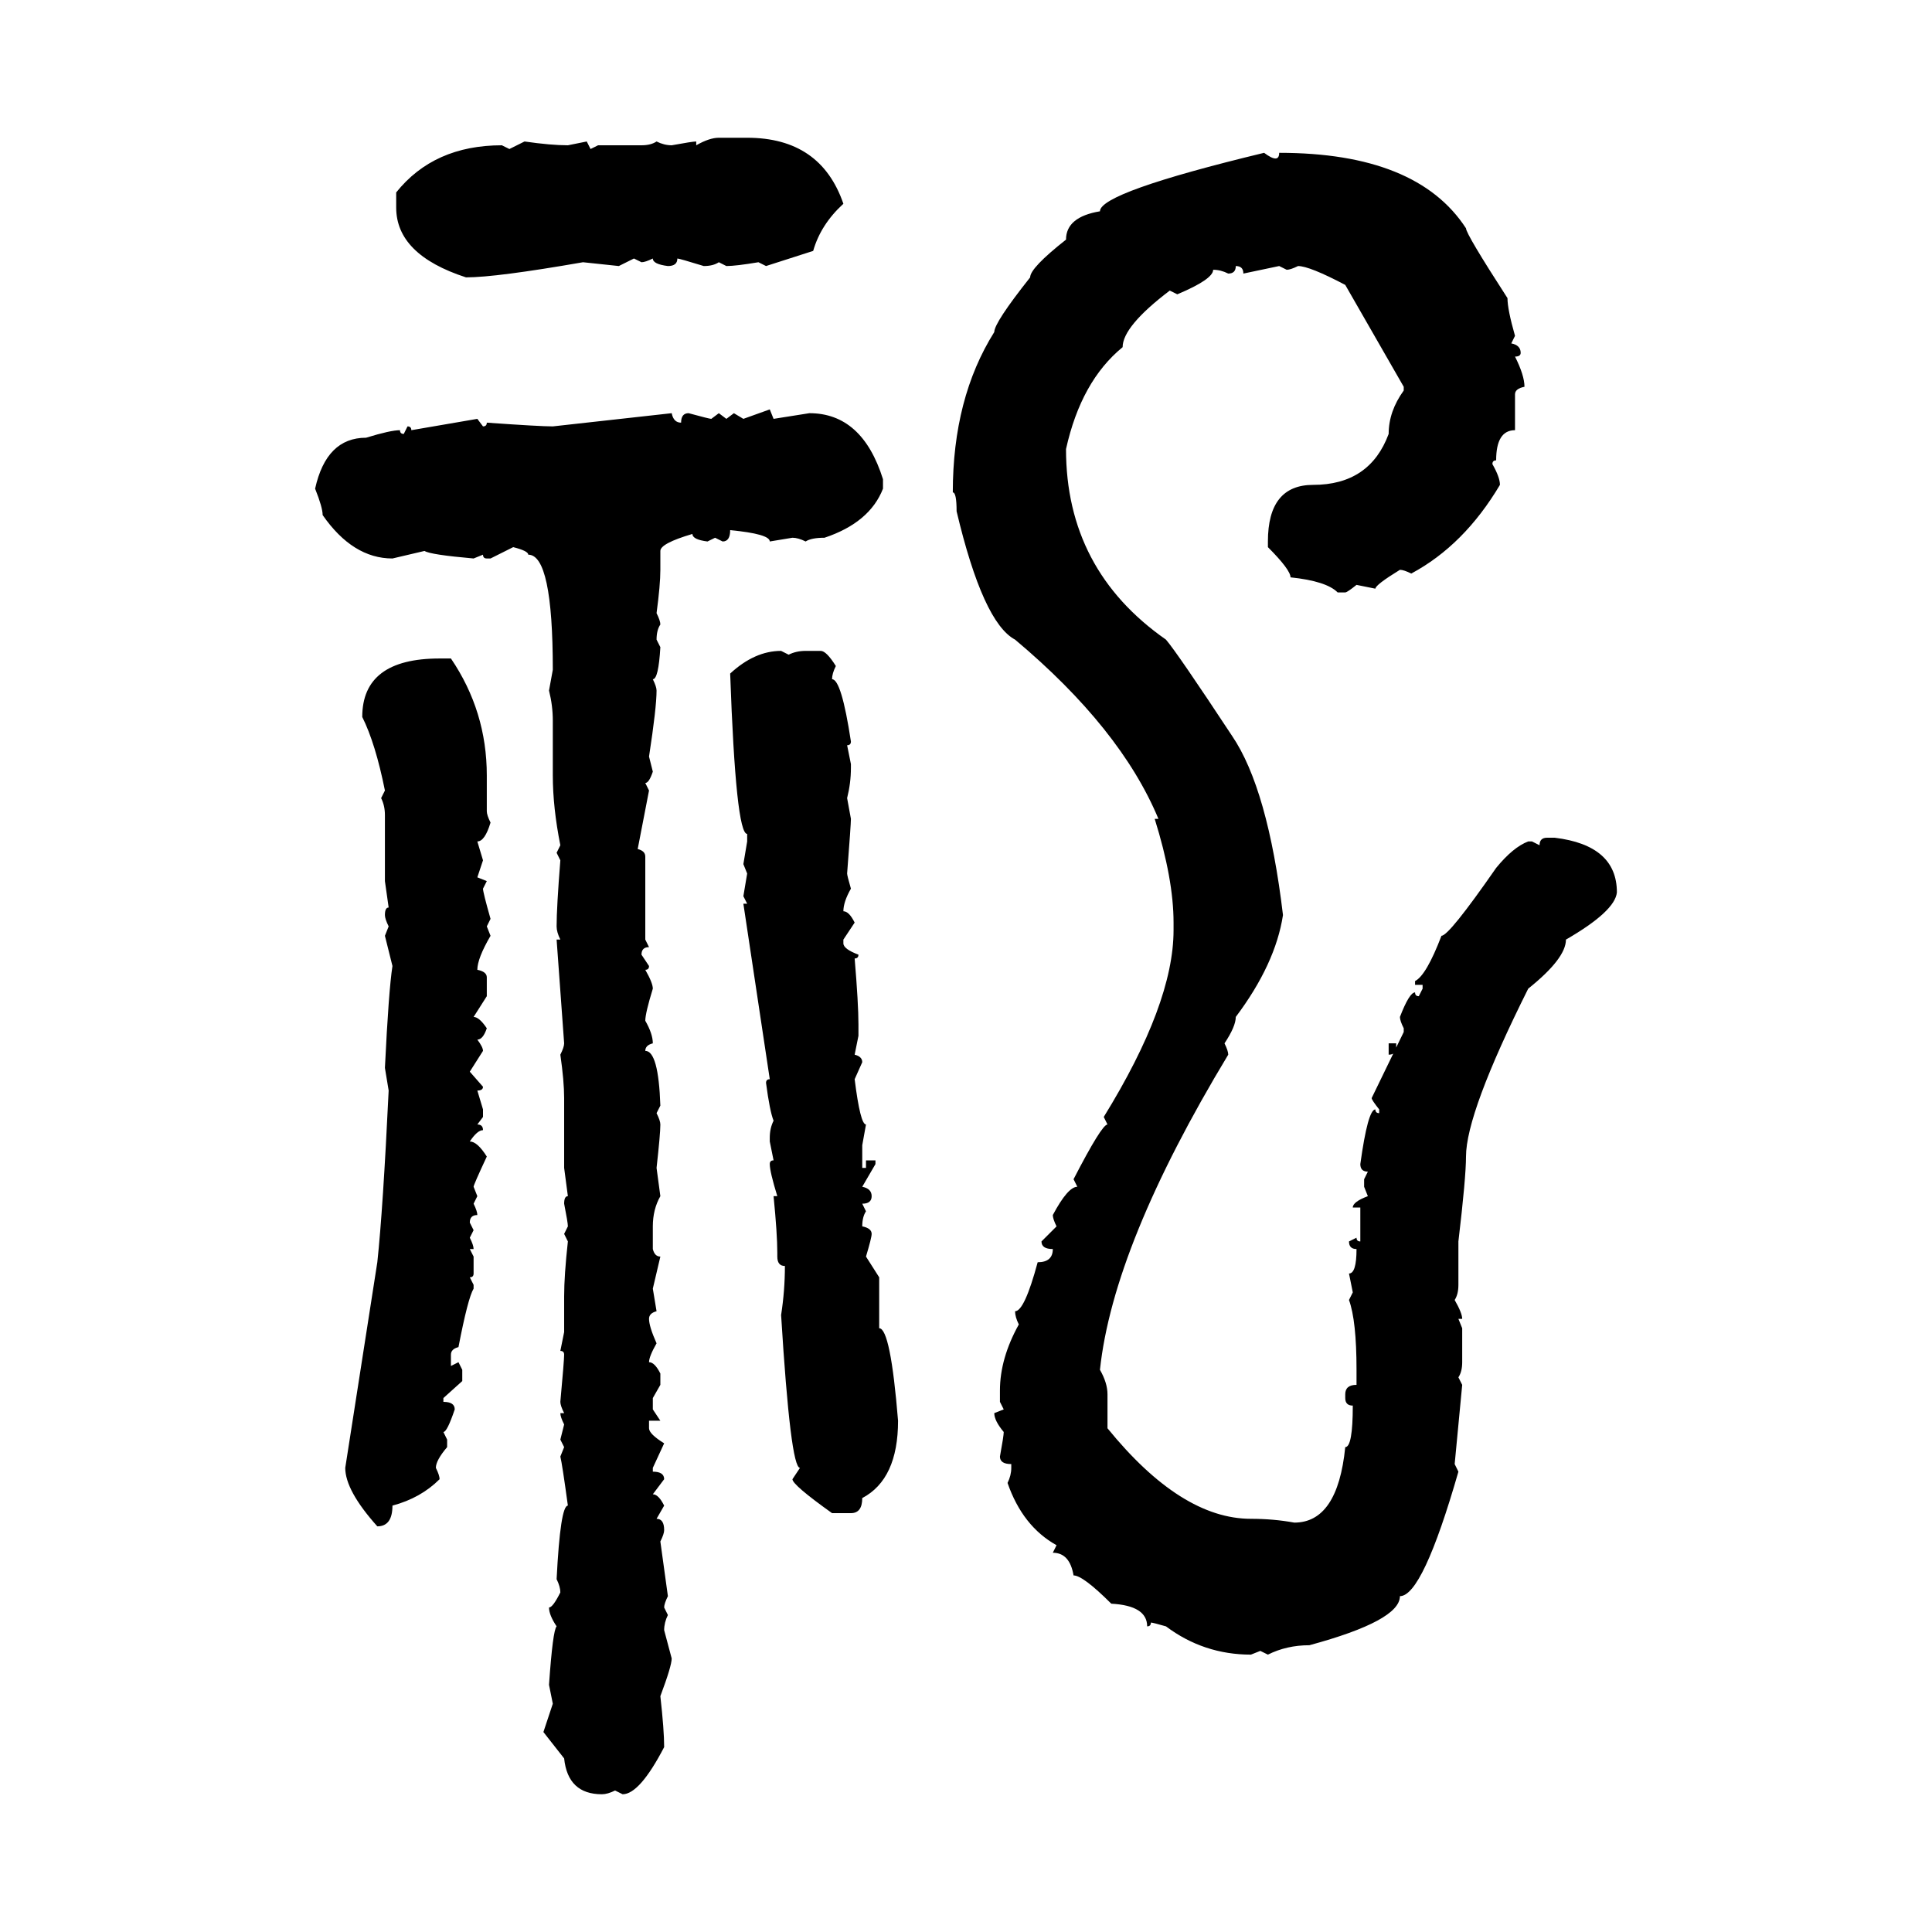 <svg xmlns="http://www.w3.org/2000/svg" xmlns:xlink="http://www.w3.org/1999/xlink" width="300" height="300"><path d="M111.62 21.39L111.62 21.39L116.02 21.39Q127.44 21.39 130.96 31.64L130.96 31.64Q127.44 34.86 126.27 38.96L126.27 38.96L118.95 41.31L117.77 40.72Q114.26 41.31 112.79 41.31L112.79 41.31L111.62 40.72Q110.74 41.31 109.28 41.31L109.28 41.31Q105.47 40.14 105.18 40.14L105.18 40.14Q105.18 41.31 103.71 41.31L103.71 41.31Q101.37 41.02 101.37 40.14L101.37 40.14Q100.20 40.72 99.61 40.72L99.61 40.72L98.44 40.14L96.09 41.31L90.53 40.72Q77.05 43.07 72.36 43.07L72.36 43.07Q61.52 39.55 61.52 32.23L61.52 32.23L61.52 29.88Q67.38 22.56 77.93 22.56L77.93 22.56L79.10 23.14L81.45 21.97Q85.55 22.56 88.18 22.56L88.18 22.56L91.11 21.97L91.70 23.14L92.87 22.56L99.61 22.56Q101.07 22.56 101.95 21.97L101.95 21.97Q103.13 22.56 104.30 22.56L104.30 22.56Q107.52 21.97 108.11 21.97L108.11 21.97L108.11 22.56Q110.16 21.39 111.62 21.39ZM196.29 23.73L196.29 23.73Q197.46 24.61 198.05 24.61L198.05 24.61Q198.63 24.61 198.63 23.73L198.63 23.73Q220.02 23.73 227.64 35.45L227.64 35.45Q227.64 36.33 234.08 46.29L234.08 46.29Q234.08 48.05 235.25 52.15L235.25 52.15L234.67 53.32Q236.13 53.61 236.13 54.79L236.13 54.79Q236.13 55.37 235.25 55.37L235.25 55.37Q236.72 58.30 236.72 60.06L236.72 60.06Q235.25 60.35 235.25 61.23L235.25 61.23L235.25 66.80Q232.32 66.80 232.32 71.48L232.32 71.48Q231.74 71.48 231.74 72.07L231.74 72.07Q232.91 74.12 232.91 75.29L232.91 75.29Q227.34 84.67 219.14 89.06L219.14 89.06Q217.97 88.48 217.38 88.48L217.38 88.48Q213.57 90.82 213.57 91.41L213.57 91.41L210.64 90.82Q209.18 91.99 208.89 91.99L208.89 91.99L207.71 91.99Q205.96 90.23 200.39 89.65L200.39 89.65Q200.39 88.48 196.88 84.96L196.88 84.96L196.88 84.08Q196.88 75.29 203.91 75.29L203.91 75.29Q212.70 75.29 215.63 67.38L215.63 67.38Q215.63 63.87 217.97 60.64L217.97 60.64L217.97 60.06L208.89 44.24Q203.32 41.31 201.56 41.31L201.56 41.31Q200.39 41.89 199.80 41.89L199.80 41.89L198.63 41.31L193.07 42.48Q193.07 41.31 191.89 41.31L191.89 41.31Q191.89 42.48 190.72 42.48L190.72 42.48Q189.55 41.89 188.38 41.89L188.38 41.89Q188.38 43.36 182.81 45.70L182.81 45.70L181.64 45.12Q174.32 50.68 174.32 53.91L174.32 53.91Q167.87 59.18 165.53 69.73L165.53 69.73Q165.53 88.48 181.05 99.32L181.05 99.32Q182.81 101.37 191.31 114.26L191.31 114.26Q196.88 122.46 199.22 142.09L199.22 142.09Q198.05 149.71 191.89 157.91L191.89 157.91Q191.89 159.38 190.14 162.01L190.14 162.01Q190.72 163.18 190.72 163.77L190.72 163.77Q172.85 193.36 170.80 212.70L170.80 212.70Q171.97 214.75 171.97 216.50L171.97 216.50L171.97 221.78Q183.40 235.84 194.24 235.84L194.24 235.84Q197.75 235.84 200.98 236.43L200.98 236.43Q207.71 236.43 208.89 224.71L208.89 224.71Q210.06 224.71 210.06 218.26L210.06 218.26Q208.89 218.26 208.89 217.09L208.89 217.09L208.89 216.50Q208.89 215.04 210.64 215.04L210.64 215.04L210.64 212.70Q210.64 205.08 209.47 201.86L209.47 201.86L210.06 200.68L209.47 197.75Q210.64 197.75 210.64 193.95L210.64 193.95Q209.47 193.95 209.47 192.77L209.47 192.77L210.64 192.19Q210.64 192.77 211.23 192.77L211.23 192.77L211.23 187.50L210.06 187.50Q210.06 186.62 212.40 185.74L212.40 185.74L211.82 184.28L211.82 183.11L212.40 181.93Q211.23 181.93 211.23 180.76L211.23 180.76Q212.40 172.27 213.57 172.27L213.57 172.27Q213.57 172.85 214.16 172.85L214.16 172.85L214.16 172.27Q212.99 170.80 212.99 170.51L212.99 170.51L217.97 160.25L217.97 159.67Q217.38 158.50 217.38 157.91L217.38 157.91Q218.85 154.10 219.73 154.10L219.73 154.10Q219.73 154.69 220.31 154.69L220.31 154.69L220.90 153.52L220.90 152.93L219.73 152.93L219.73 152.34Q221.48 151.46 223.83 145.31L223.83 145.31Q225 145.31 232.32 134.77L232.32 134.77Q234.96 131.54 237.30 130.66L237.30 130.66L237.89 130.66L239.06 131.25Q239.06 130.08 240.23 130.08L240.23 130.08L241.41 130.08Q251.07 131.25 251.07 138.57L251.07 138.57Q250.78 141.50 243.16 145.90L243.16 145.90Q243.16 148.83 237.30 153.52L237.30 153.52Q227.64 172.85 227.64 179.59L227.64 179.59Q227.64 182.81 226.46 192.77L226.46 192.77L226.46 199.51Q226.46 200.98 225.88 201.86L225.88 201.86Q227.05 203.91 227.05 204.79L227.05 204.79L226.46 204.79L227.05 206.25L227.05 211.52Q227.05 212.99 226.46 213.87L226.46 213.87L227.05 215.04L225.88 227.34L226.46 228.52Q220.90 247.85 217.38 247.85L217.38 247.85Q217.38 251.66 203.32 255.47L203.32 255.47Q199.80 255.47 196.88 256.93L196.88 256.93L195.70 256.35L194.24 256.93Q186.91 256.93 181.05 252.54L181.05 252.54Q179.00 251.95 178.71 251.95L178.71 251.95Q178.71 252.54 178.13 252.54L178.13 252.54Q178.13 249.32 172.56 249.02L172.56 249.02Q168.16 244.63 166.70 244.63L166.70 244.63Q166.11 241.11 163.48 241.11L163.48 241.11L164.06 239.94Q158.79 237.01 156.45 230.27L156.45 230.27Q157.03 229.10 157.03 227.93L157.03 227.93L157.03 227.34Q155.27 227.34 155.27 226.17L155.27 226.17Q155.86 222.95 155.86 222.36L155.86 222.36Q154.39 220.61 154.39 219.43L154.39 219.43L155.86 218.85L155.27 217.68L155.27 215.92Q155.27 210.94 158.20 205.66L158.20 205.66Q157.62 204.49 157.62 203.61L157.62 203.61Q159.08 203.61 161.13 196.00L161.13 196.00Q163.48 196.00 163.48 193.95L163.48 193.95Q161.72 193.95 161.72 192.77L161.72 192.77L164.06 190.43Q163.48 189.26 163.48 188.67L163.48 188.67Q165.82 184.28 167.29 184.28L167.29 184.28L166.70 183.11Q171.09 174.61 171.97 174.61L171.97 174.61L171.39 173.44Q182.23 155.86 182.23 144.43L182.23 144.43L182.23 143.26Q182.23 136.52 179.30 127.15L179.30 127.15L179.88 127.15Q174.02 113.09 157.62 99.32L157.62 99.32Q152.64 96.68 148.54 79.39L148.54 79.39Q148.54 76.46 147.95 76.46L147.95 76.46Q147.95 61.82 154.39 51.56L154.39 51.56Q154.39 50.10 159.96 43.07L159.96 43.07Q159.96 41.60 165.53 37.21L165.53 37.21Q165.53 33.69 170.80 32.81L170.80 32.81Q170.80 29.88 196.29 23.73ZM115.43 65.04L119.53 63.57L120.12 65.04L125.68 64.16Q133.89 64.16 137.11 74.41L137.11 74.41L137.11 75.88Q135.06 81.15 128.03 83.50L128.03 83.50Q125.98 83.50 125.10 84.08L125.10 84.08Q123.93 83.50 123.05 83.50L123.05 83.50L119.53 84.08Q119.53 82.91 113.38 82.32L113.38 82.32Q113.38 84.08 112.21 84.08L112.21 84.08L111.04 83.50L109.86 84.08Q107.52 83.79 107.52 82.91L107.52 82.91Q102.54 84.38 102.54 85.55L102.54 85.55L102.54 88.48Q102.54 90.82 101.95 95.21L101.95 95.21Q102.54 96.39 102.54 96.97L102.54 96.97Q101.95 97.85 101.95 99.32L101.95 99.32L102.54 100.49Q102.25 105.47 101.37 105.47L101.37 105.47Q101.95 106.64 101.95 107.23L101.95 107.23Q101.95 109.86 100.78 117.48L100.78 117.48L101.37 119.82Q100.78 121.58 100.20 121.58L100.20 121.58L100.78 122.75L99.02 131.84Q100.20 132.13 100.20 133.01L100.20 133.01L100.20 145.90L100.78 147.07Q99.61 147.07 99.61 148.24L99.61 148.24L100.78 150Q100.78 150.59 100.20 150.59L100.20 150.59Q101.37 152.64 101.37 153.52L101.37 153.52Q100.20 157.32 100.20 158.50L100.20 158.50Q101.37 160.55 101.37 162.01L101.37 162.01Q100.20 162.30 100.20 163.18L100.20 163.18Q102.25 163.18 102.54 171.68L102.54 171.68L101.95 172.85Q102.54 174.02 102.54 174.61L102.54 174.61Q102.54 176.07 101.95 181.35L101.95 181.35L102.54 185.74Q101.37 187.79 101.37 190.43L101.37 190.43L101.37 193.95Q101.66 195.12 102.54 195.12L102.54 195.12L101.37 200.10L101.95 203.61Q100.78 203.91 100.78 204.79L100.78 204.79Q100.78 205.96 101.95 208.59L101.95 208.59Q100.78 210.64 100.78 211.52L100.78 211.52Q101.66 211.52 102.54 213.28L102.54 213.28L102.54 215.04L101.37 217.09L101.37 218.85L102.54 220.61L100.78 220.61L100.78 221.78Q100.78 222.66 103.13 224.12L103.13 224.12L101.37 227.93L101.37 228.52Q103.13 228.52 103.13 229.69L103.13 229.69L101.37 232.03Q102.25 232.03 103.13 233.79L103.13 233.79L101.95 235.84Q103.13 235.84 103.13 237.60L103.13 237.60Q103.13 238.18 102.54 239.36L102.54 239.36L103.71 247.85Q103.13 249.02 103.13 249.61L103.13 249.61L103.71 250.78Q103.13 251.95 103.13 253.13L103.13 253.13L104.30 257.52Q104.30 258.69 102.54 263.38L102.54 263.38Q103.13 268.65 103.13 271.29L103.13 271.29Q99.32 278.61 96.68 278.61L96.68 278.61L95.51 278.03Q94.34 278.61 93.46 278.61L93.46 278.61Q88.18 278.61 87.60 273.05L87.60 273.05L84.38 268.95L85.84 264.55L85.25 261.62Q85.84 253.13 86.43 252.54L86.43 252.54Q85.25 250.78 85.25 249.61L85.25 249.61Q85.84 249.61 87.01 247.27L87.01 247.27Q87.01 246.39 86.43 245.21L86.43 245.21Q87.01 233.79 88.18 233.79L88.18 233.79Q87.30 227.34 87.01 226.17L87.01 226.17L87.60 224.71L87.01 223.54L87.60 221.19Q87.01 220.02 87.01 219.43L87.01 219.43L87.60 219.43Q87.01 218.26 87.01 217.68L87.01 217.68Q87.60 211.23 87.60 210.35L87.60 210.35Q87.60 209.77 87.01 209.77L87.01 209.77L87.60 206.84L87.60 201.27Q87.60 198.05 88.18 192.77L88.18 192.77L87.60 191.60L88.18 190.43Q88.18 189.84 87.60 186.91L87.60 186.91Q87.60 185.74 88.18 185.74L88.18 185.74L87.60 181.35L87.60 170.51Q87.60 167.87 87.01 163.77L87.01 163.77Q87.60 162.60 87.60 162.01L87.60 162.01L86.43 145.90L87.01 145.90Q86.43 144.73 86.43 143.85L86.43 143.85Q86.43 140.92 87.01 133.59L87.01 133.59L86.43 132.42L87.01 131.25Q85.84 125.39 85.84 120.41L85.84 120.41L85.84 111.91Q85.84 109.57 85.25 107.23L85.25 107.23L85.84 104.00Q85.84 86.13 82.03 86.13L82.03 86.13Q82.03 85.55 79.69 84.96L79.69 84.96L76.17 86.72L75.59 86.72Q75 86.72 75 86.13L75 86.13L73.54 86.72Q66.80 86.13 65.92 85.55L65.92 85.55L60.94 86.72Q54.79 86.72 50.10 79.98L50.10 79.98Q50.10 78.81 48.93 75.88L48.93 75.88Q50.68 67.97 56.84 67.97L56.84 67.97Q60.64 66.80 62.11 66.80L62.11 66.80Q62.11 67.38 62.70 67.38L62.70 67.38L63.28 66.21Q63.87 66.21 63.87 66.80L63.87 66.80L74.12 65.04L75 66.21Q75.59 66.21 75.59 65.63L75.59 65.63Q83.79 66.21 85.84 66.21L85.84 66.21L104.30 64.16Q104.59 65.63 105.76 65.63L105.76 65.63Q105.76 64.16 106.93 64.16L106.93 64.16Q110.16 65.04 110.45 65.04L110.45 65.04L111.62 64.16L112.79 65.04L113.96 64.16L115.43 65.04ZM121.29 101.07L121.29 101.07L122.46 101.66Q123.63 101.07 125.10 101.07L125.10 101.07L127.44 101.07Q128.32 101.07 129.79 103.42L129.79 103.42Q129.20 104.59 129.20 105.47L129.20 105.47Q130.66 105.47 132.13 115.14L132.13 115.14Q132.13 115.72 131.54 115.72L131.54 115.72L132.13 118.65L132.13 119.24Q132.13 121.58 131.54 123.93L131.54 123.93L132.13 127.15Q132.13 128.03 131.54 135.64L131.54 135.64Q131.54 135.94 132.13 137.99L132.13 137.99Q130.96 140.04 130.96 141.50L130.96 141.50Q131.84 141.50 132.71 143.26L132.71 143.26L130.96 145.90L130.96 146.48Q130.96 147.36 133.30 148.24L133.30 148.24Q133.30 148.83 132.71 148.83L132.71 148.83Q133.30 155.86 133.30 159.08L133.30 159.08L133.30 160.84L132.71 163.77Q133.89 164.06 133.89 164.94L133.89 164.94L132.71 167.58Q133.59 174.61 134.47 174.61L134.47 174.61L133.89 177.83L133.89 181.35L134.47 181.35L134.47 180.18L135.94 180.18L135.94 180.76L133.89 184.28Q135.35 184.57 135.35 185.74L135.35 185.74Q135.35 186.91 133.89 186.91L133.89 186.91L134.47 188.09Q133.89 188.96 133.89 190.43L133.89 190.43Q135.35 190.72 135.35 191.60L135.35 191.60Q135.35 192.19 134.47 195.12L134.47 195.12L136.52 198.34L136.52 206.25Q138.28 206.25 139.45 220.61L139.45 220.61Q139.45 229.69 133.89 232.62L133.89 232.62Q133.89 234.96 132.13 234.96L132.13 234.96L129.20 234.96Q123.05 230.57 123.05 229.69L123.05 229.69L124.22 227.93Q122.75 227.93 121.29 204.20L121.29 204.20Q121.88 200.39 121.88 196.58L121.88 196.58Q120.70 196.58 120.70 195.12L120.70 195.12L120.70 194.53Q120.70 191.60 120.12 185.74L120.12 185.74L120.70 185.74Q119.53 181.93 119.53 180.76L119.53 180.76Q119.53 180.18 120.12 180.18L120.12 180.18L119.53 177.25L119.53 176.66Q119.53 175.20 120.12 174.02L120.12 174.02Q119.53 172.56 118.95 168.16L118.95 168.16Q118.95 167.58 119.53 167.58L119.53 167.58L115.43 140.33L116.02 140.33L115.43 139.16L116.02 135.64L115.43 134.18L116.02 130.66L116.02 129.49Q114.26 129.49 113.38 104.59L113.38 104.59Q117.19 101.07 121.29 101.07ZM68.26 102.25L70.02 102.25Q75.59 110.45 75.59 120.41L75.59 120.41L75.59 125.98Q75.59 126.56 76.17 127.73L76.17 127.73Q75.29 130.66 74.12 130.66L74.12 130.66L75 133.59L74.12 136.23L75.59 136.82L75 137.99Q75 138.57 76.17 142.68L76.17 142.68L75.59 143.85L76.17 145.31Q74.12 148.83 74.12 150.59L74.12 150.59Q75.59 150.88 75.59 151.76L75.59 151.76L75.59 154.69L73.54 157.91Q74.41 157.91 75.59 159.67L75.59 159.67Q75 161.43 74.12 161.43L74.12 161.43Q75 162.60 75 163.18L75 163.18L72.95 166.41L75 168.75Q75 169.34 74.12 169.34L74.12 169.34L75 172.27L75 173.44L74.12 174.61Q75 174.61 75 175.49L75 175.49Q74.12 175.49 72.95 177.25L72.95 177.25Q74.12 177.25 75.59 179.59L75.59 179.59Q73.54 183.98 73.54 184.28L73.54 184.28L74.12 185.74L73.54 186.91Q74.12 188.09 74.12 188.67L74.12 188.67Q72.95 188.67 72.95 189.84L72.95 189.84L73.54 191.02L72.95 192.19Q73.54 193.36 73.54 193.95L73.54 193.95L72.95 193.95L73.54 195.12L73.54 197.75Q73.54 198.34 72.95 198.34L72.95 198.34L73.54 199.51L73.54 200.10Q72.66 201.56 71.19 209.18L71.19 209.18Q70.02 209.47 70.02 210.35L70.02 210.35L70.02 212.11L71.19 211.52L71.78 212.70L71.78 214.45L68.85 217.09L68.85 217.68Q70.61 217.68 70.61 218.85L70.61 218.85Q69.43 222.36 68.85 222.36L68.85 222.36L69.43 223.54L69.43 224.71Q67.68 226.76 67.68 227.93L67.68 227.93Q68.26 229.10 68.26 229.69L68.26 229.69Q65.33 232.62 60.94 233.79L60.94 233.79Q60.94 237.01 58.59 237.01L58.59 237.01Q53.61 231.45 53.61 227.93L53.61 227.93L58.59 196.00Q59.47 187.79 60.35 169.34L60.35 169.34L59.77 165.82Q60.35 153.81 60.94 150L60.94 150L59.77 145.31L60.35 143.85Q59.77 142.68 59.77 142.09L59.77 142.09Q59.77 140.92 60.35 140.92L60.35 140.92L59.77 136.82L59.77 126.56Q59.77 125.10 59.18 123.93L59.18 123.93L59.77 122.75Q58.30 115.43 56.25 111.33L56.25 111.33Q56.25 102.25 68.26 102.25L68.26 102.25ZM215.63 163.77L215.63 162.01L216.80 162.01L216.80 162.60Q216.80 163.77 215.63 163.77L215.63 163.77Z"/></svg>